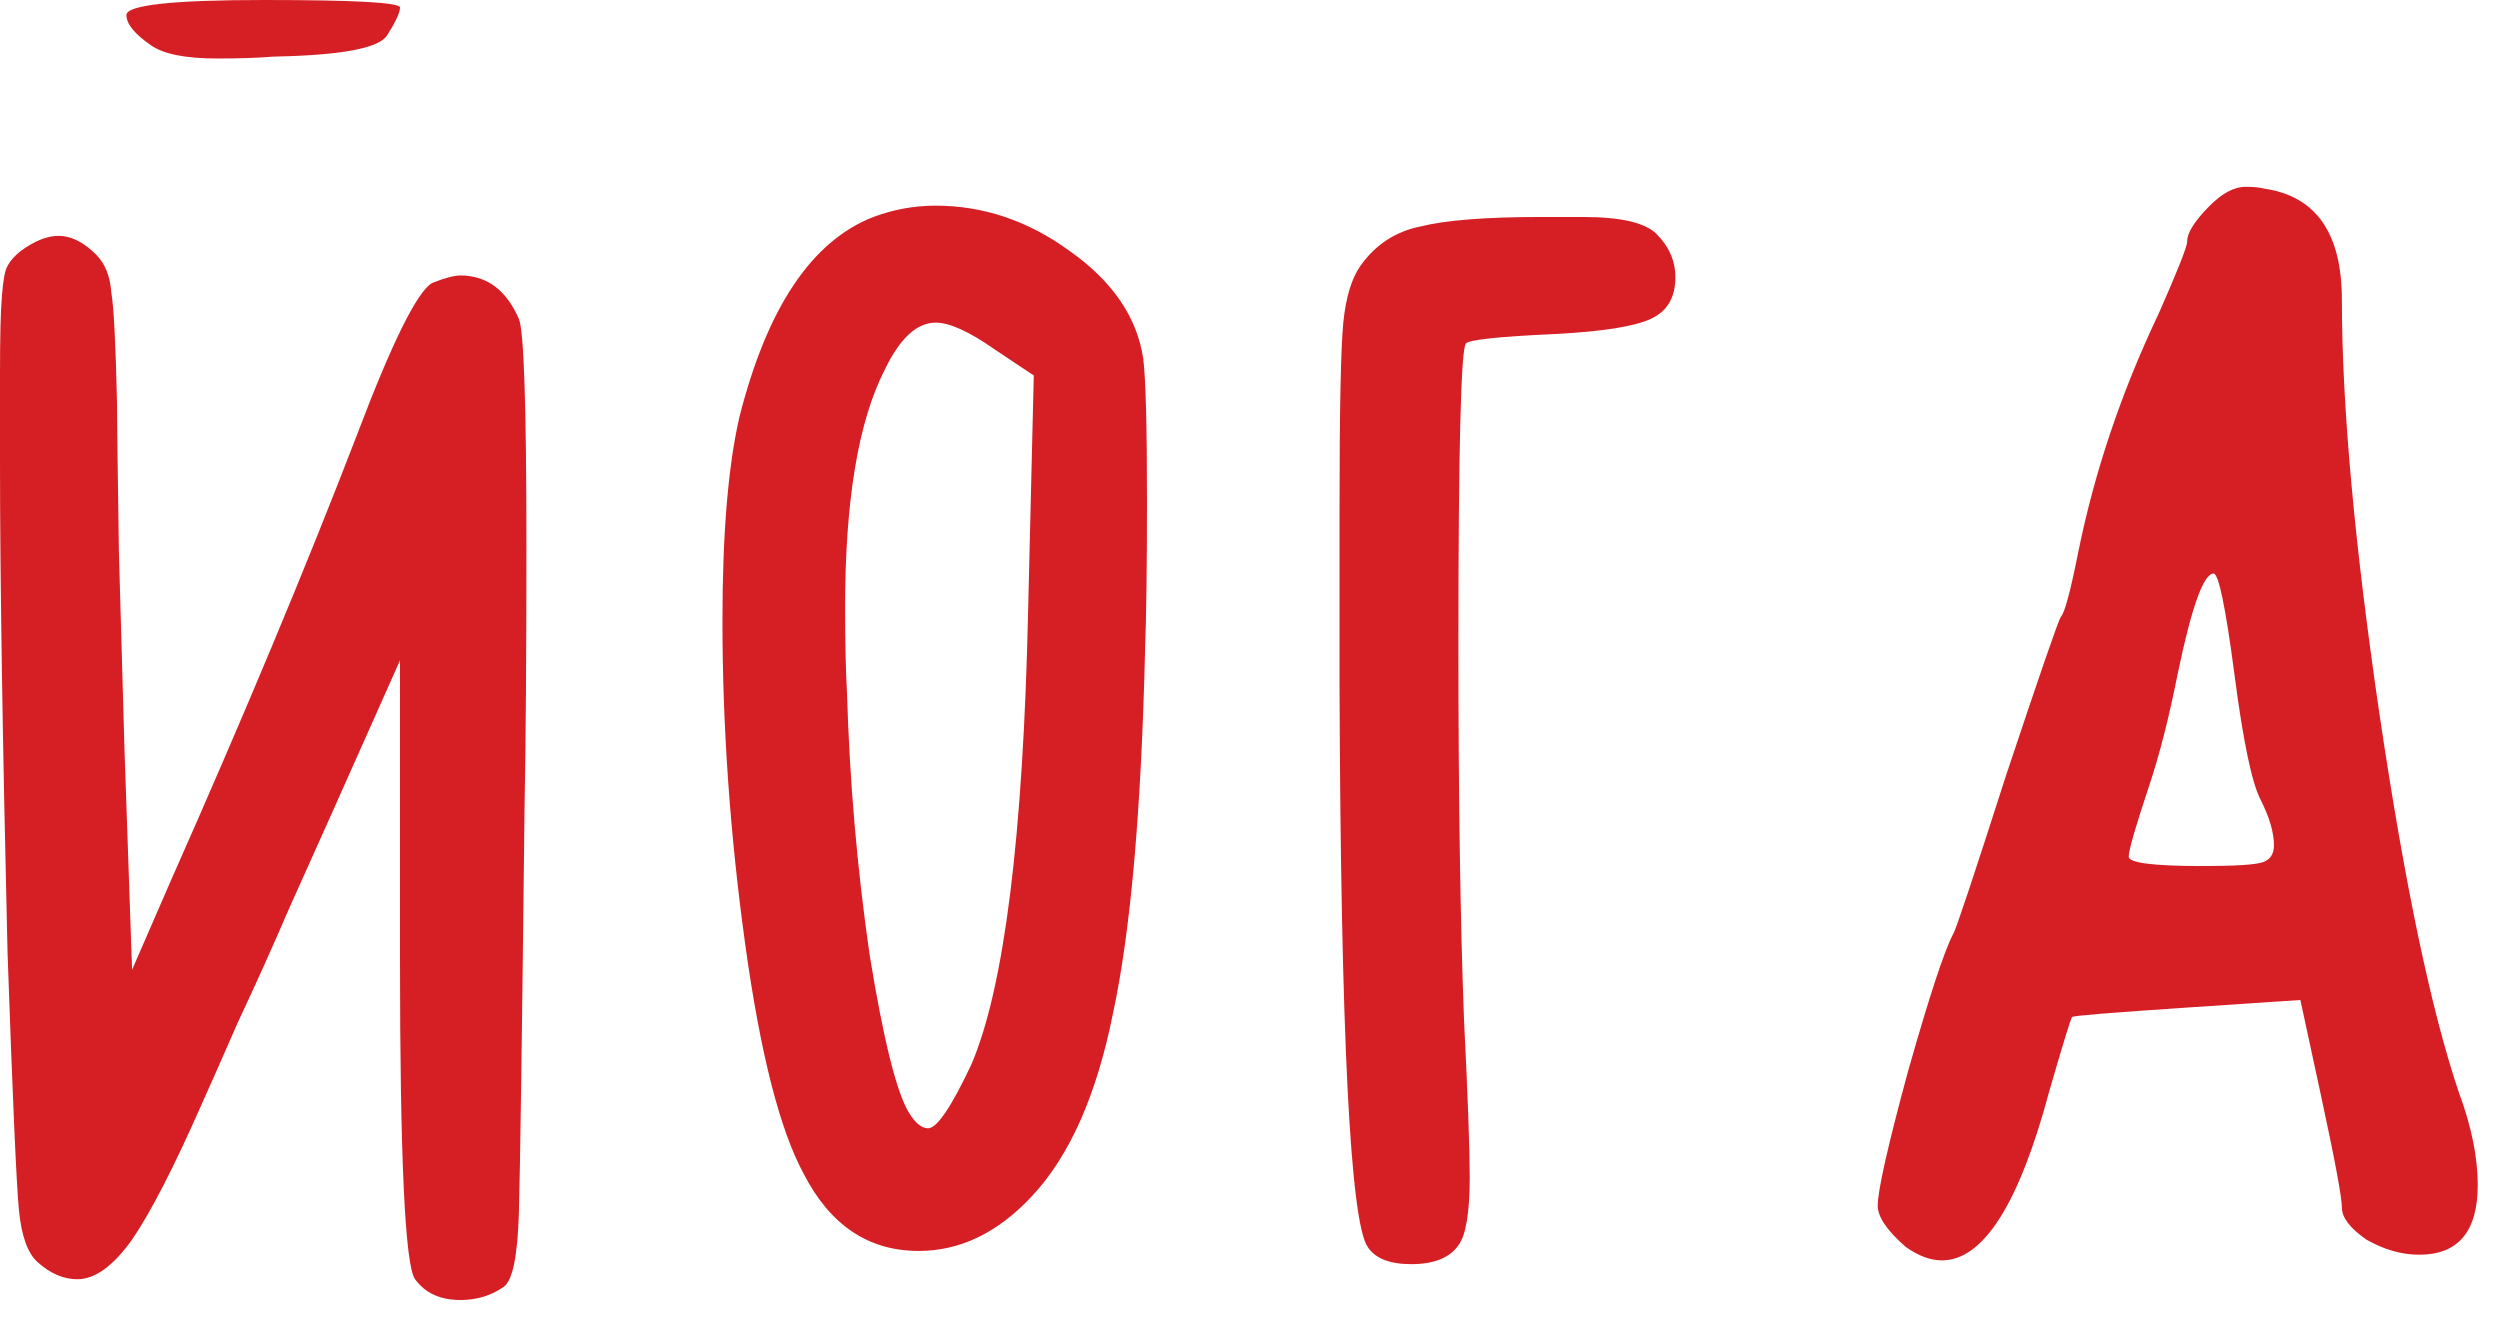 <?xml version="1.0" encoding="UTF-8"?> <svg xmlns="http://www.w3.org/2000/svg" width="53" height="28" viewBox="0 0 53 28" fill="none"><path d="M2.68 0.32C2.68 0.107 3.653 -4.76837e-07 5.6 -4.76837e-07C7.52 -4.76837e-07 8.48 0.053 8.48 0.16C8.48 0.267 8.387 0.467 8.2 0.76C8.013 1.027 7.213 1.173 5.8 1.2C5.48 1.227 5.08 1.24 4.6 1.24C3.933 1.24 3.467 1.147 3.2 0.96C2.853 0.72 2.68 0.507 2.68 0.32ZM0.44 5.32C0.733 5.107 1 5 1.24 5C1.507 5 1.773 5.133 2.04 5.4C2.227 5.587 2.333 5.853 2.36 6.2C2.413 6.52 2.453 7.293 2.48 8.52C2.48 8.787 2.493 9.84 2.52 11.68C2.573 13.52 2.613 14.933 2.64 15.92L2.8 20.56L3.6 18.72C5.173 15.173 6.493 12.013 7.56 9.24C8.307 7.267 8.84 6.187 9.16 6C9.427 5.893 9.627 5.84 9.76 5.84C10.32 5.84 10.733 6.147 11 6.76C11.107 7 11.16 8.613 11.16 11.6C11.16 13.84 11.147 15.693 11.12 17.16C11.067 21.96 11.027 24.813 11 25.72C10.973 26.627 10.867 27.147 10.68 27.28C10.413 27.467 10.107 27.56 9.76 27.56C9.333 27.56 9.013 27.413 8.8 27.12C8.587 26.827 8.48 24.56 8.48 20.32V14L7 17.32C6.76 17.853 6.467 18.507 6.12 19.28C5.8 20.027 5.44 20.827 5.04 21.68C4.667 22.533 4.413 23.107 4.28 23.4C3.693 24.733 3.2 25.693 2.8 26.28C2.4 26.84 2.013 27.12 1.64 27.12C1.347 27.12 1.067 27 0.8 26.76C0.587 26.573 0.453 26.2 0.4 25.64C0.347 25.08 0.267 23.267 0.16 20.2C0.053 15.667 2.98023e-08 12.2 2.98023e-08 9.8V7.92C2.98023e-08 7.147 0.013 6.6 0.04 6.28C0.067 5.933 0.107 5.72 0.16 5.64C0.213 5.533 0.307 5.427 0.44 5.32ZM21.076 7.4C20.543 7.027 20.13 6.84 19.836 6.84C19.436 6.84 19.076 7.173 18.756 7.84C18.196 8.933 17.916 10.613 17.916 12.88C17.916 13.627 17.93 14.227 17.956 14.68C18.01 16.547 18.17 18.4 18.436 20.24C18.73 22.053 19.01 23.173 19.276 23.6C19.41 23.813 19.543 23.92 19.676 23.92C19.863 23.92 20.17 23.467 20.596 22.56C21.29 20.933 21.69 17.733 21.796 12.96L21.916 7.96L21.076 7.4ZM18.516 4.6C18.943 4.44 19.383 4.36 19.836 4.36C20.85 4.36 21.796 4.68 22.676 5.32C23.583 5.96 24.103 6.72 24.236 7.6C24.29 8.027 24.316 9.04 24.316 10.64C24.316 11.973 24.303 13.013 24.276 13.76C24.196 17.173 23.97 19.747 23.596 21.48C23.25 23.213 22.676 24.507 21.876 25.36C21.156 26.133 20.356 26.52 19.476 26.52C18.41 26.52 17.596 25.973 17.036 24.88C16.53 23.947 16.116 22.32 15.796 20C15.476 17.68 15.316 15.4 15.316 13.16C15.316 11.32 15.436 9.88 15.676 8.84C16.263 6.52 17.21 5.107 18.516 4.6ZM28.838 5.64C29.158 5.187 29.585 4.907 30.118 4.8C30.652 4.667 31.505 4.6 32.678 4.6H33.558C34.358 4.6 34.878 4.72 35.118 4.96C35.385 5.227 35.518 5.533 35.518 5.88C35.518 6.307 35.345 6.6 34.998 6.76C34.652 6.92 33.985 7.027 32.998 7.08C31.798 7.133 31.158 7.2 31.078 7.28C30.972 7.387 30.918 9.52 30.918 13.68C30.918 16.88 30.958 19.533 31.038 21.64C31.118 23.24 31.158 24.347 31.158 24.96C31.158 25.707 31.078 26.187 30.918 26.4C30.732 26.667 30.398 26.8 29.918 26.8C29.465 26.8 29.158 26.68 28.998 26.44C28.625 25.907 28.425 21.947 28.398 14.56V10.84C28.398 8.707 28.425 7.373 28.478 6.84C28.532 6.307 28.652 5.907 28.838 5.64ZM47.368 14.28C47.182 12.867 47.035 12.16 46.928 12.16C46.715 12.16 46.462 12.867 46.168 14.28C45.982 15.213 45.782 16 45.568 16.64C45.275 17.52 45.128 18.027 45.128 18.16C45.128 18.293 45.648 18.36 46.688 18.36C47.382 18.36 47.808 18.333 47.968 18.28C48.128 18.227 48.208 18.107 48.208 17.92C48.208 17.653 48.115 17.333 47.928 16.96C47.742 16.613 47.555 15.72 47.368 14.28ZM46.848 4.36C47.115 4.093 47.368 3.96 47.608 3.96C47.768 3.96 47.902 3.973 48.008 4C49.102 4.16 49.648 4.947 49.648 6.36C49.648 8.6 49.915 11.533 50.448 15.16C50.982 18.76 51.542 21.427 52.128 23.16C52.395 23.88 52.528 24.533 52.528 25.12C52.528 26.107 52.115 26.6 51.288 26.6C50.915 26.6 50.542 26.493 50.168 26.28C49.822 26.04 49.648 25.813 49.648 25.6C49.648 25.387 49.502 24.6 49.208 23.24L48.768 21.2L46.368 21.36C44.768 21.467 43.955 21.533 43.928 21.56C43.902 21.587 43.742 22.107 43.448 23.12C42.808 25.52 42.048 26.72 41.168 26.72C40.928 26.72 40.675 26.627 40.408 26.44C40.008 26.093 39.808 25.8 39.808 25.56C39.808 25.24 40.022 24.293 40.448 22.72C40.902 21.12 41.222 20.147 41.408 19.8C41.462 19.72 41.835 18.6 42.528 16.44C43.248 14.28 43.635 13.16 43.688 13.08C43.768 13 43.888 12.56 44.048 11.76C44.395 10.027 44.968 8.32 45.768 6.64C46.168 5.733 46.368 5.227 46.368 5.12C46.368 4.933 46.528 4.68 46.848 4.36Z" fill="#D51F24"></path></svg> 